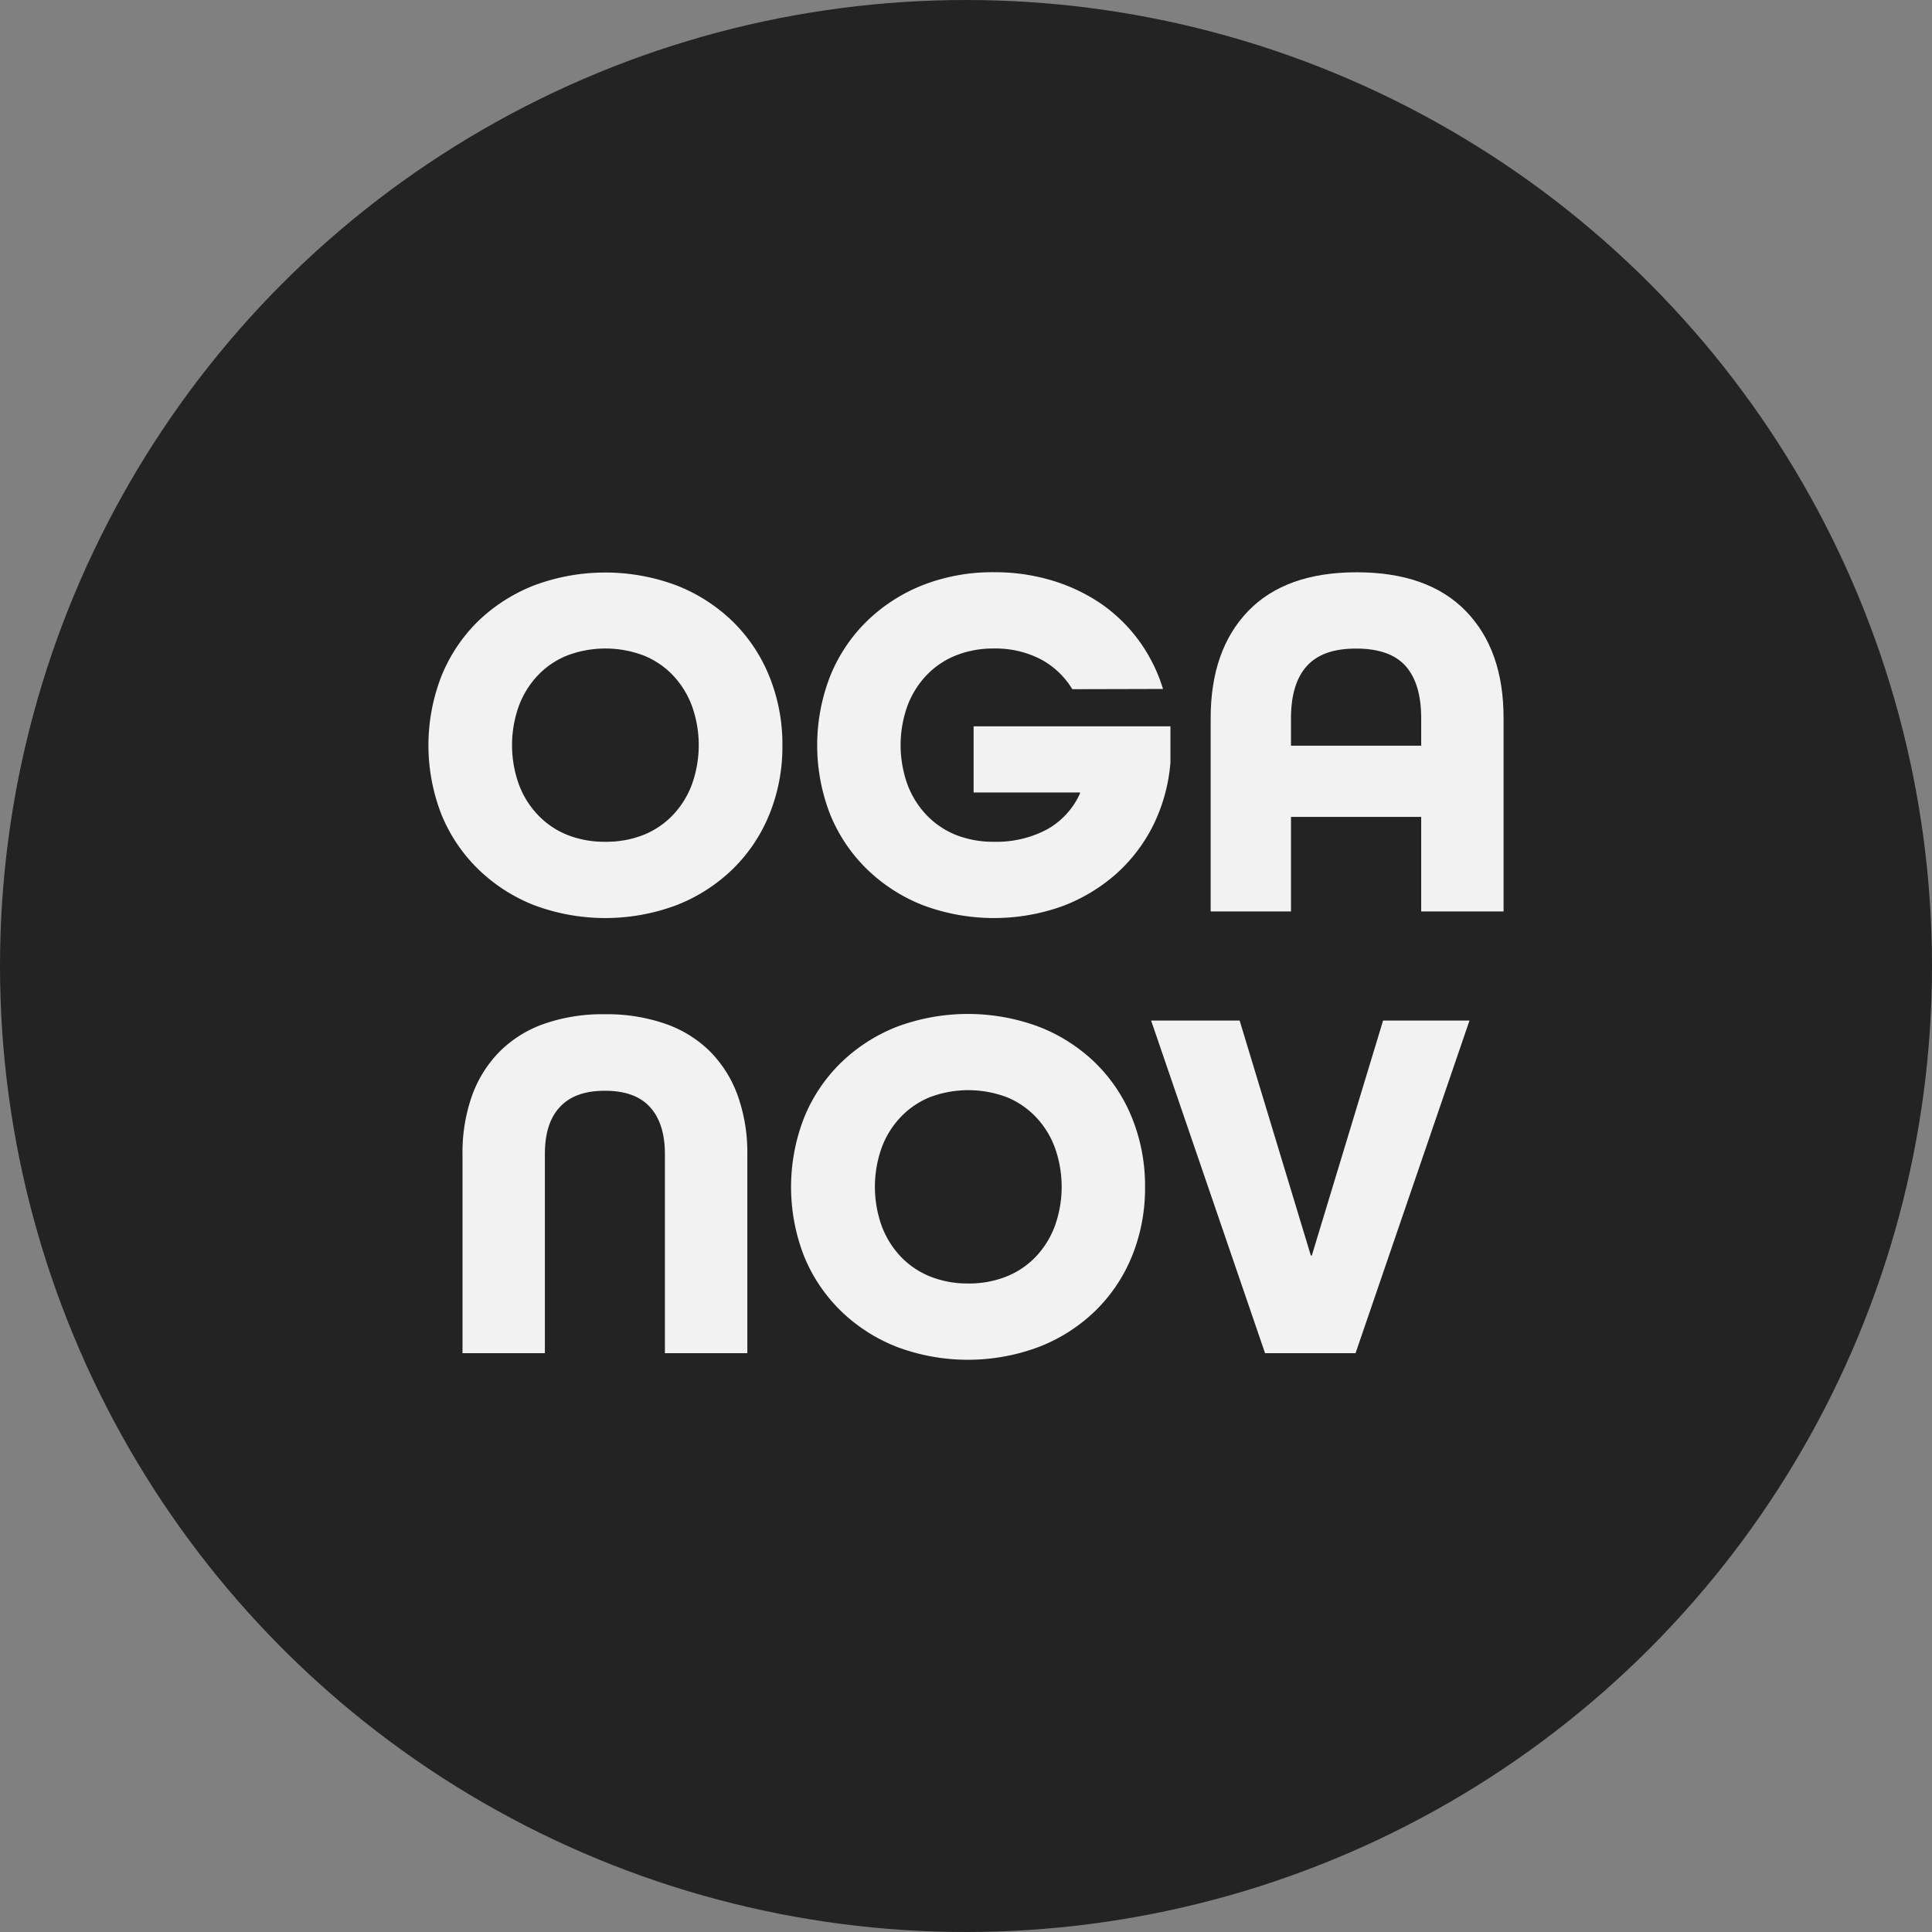 <?xml version="1.0" encoding="UTF-8"?> <svg xmlns="http://www.w3.org/2000/svg" viewBox="0 0 330 330"><rect x="0" y="0" width="330" height="330" fill="#808080" stroke="none"/> <defs> <style>.cls-1{fill:#232323;}.cls-2{fill:#f2f2f2;}</style> </defs> <g id="Слой_2" data-name="Слой 2"> <g id="Слой_1-2" data-name="Слой 1"> <circle class="cls-1" cx="165" cy="165" r="165"></circle> <path class="cls-2" d="M133.64,127.28a30.7,30.7,0,0,1-2.22,11.81,27.49,27.49,0,0,1-6.25,9.34,28.7,28.7,0,0,1-9.6,6.17,34.7,34.7,0,0,1-24.37,0,28.79,28.79,0,0,1-9.55-6.17,27.51,27.51,0,0,1-6.26-9.34,32.55,32.55,0,0,1,0-23.58,27.53,27.53,0,0,1,6.26-9.39A28.94,28.94,0,0,1,91.2,100a34.7,34.7,0,0,1,24.37,0,28.86,28.86,0,0,1,9.6,6.17,27.5,27.5,0,0,1,6.25,9.39A30.79,30.79,0,0,1,133.64,127.28Zm-30.23,16.5a17.21,17.21,0,0,0,6.6-1.21,14.26,14.26,0,0,0,5-3.44,15.21,15.21,0,0,0,3.21-5.25,19.87,19.87,0,0,0,0-13.21,15.4,15.4,0,0,0-3.21-5.25,14.24,14.24,0,0,0-5-3.43,18.46,18.46,0,0,0-13.2,0,14.24,14.24,0,0,0-5,3.43,15.42,15.42,0,0,0-3.22,5.25,19.87,19.87,0,0,0,0,13.21,15.23,15.23,0,0,0,3.22,5.25,14.26,14.26,0,0,0,5,3.44A17.17,17.17,0,0,0,103.41,143.78Z"></path> <path class="cls-2" d="M183.16,117.72a14,14,0,0,0-5.43-5.13,16.77,16.77,0,0,0-7.95-1.82,17.17,17.17,0,0,0-6.6,1.22,14.24,14.24,0,0,0-5,3.43,15.42,15.42,0,0,0-3.22,5.25,19.87,19.87,0,0,0,0,13.21,15.23,15.23,0,0,0,3.22,5.25,14.26,14.26,0,0,0,5,3.44,17.17,17.17,0,0,0,6.6,1.21,18.35,18.35,0,0,0,9-2.08,13.24,13.24,0,0,0,5.69-6.17v-.17H166.3v-11.3h33.62v6.17A29.5,29.5,0,0,1,197,140.92a27.66,27.66,0,0,1-6.39,8.38,29.54,29.54,0,0,1-9.25,5.52,34.68,34.68,0,0,1-23.76-.22,28.79,28.79,0,0,1-9.55-6.17,27.51,27.51,0,0,1-6.26-9.34,32.55,32.55,0,0,1,0-23.58,27.53,27.53,0,0,1,6.26-9.39,28.94,28.94,0,0,1,9.55-6.17,32.64,32.64,0,0,1,12.21-2.21,33.8,33.8,0,0,1,9.95,1.43,30.41,30.41,0,0,1,8.38,4,27.27,27.27,0,0,1,6.43,6.3,27.79,27.79,0,0,1,4.08,8.21Z"></path> <path class="cls-2" d="M242.75,155.68V139.53H220.51v16.15H206.79v-33q0-11.64,6.38-18.28t18.55-6.65q12.24,0,18.68,6.65t6.42,18.28v33Zm0-33c0-3.94-.88-6.9-2.65-8.9s-4.59-3-8.47-3-6.63,1-8.43,3-2.69,5-2.69,8.9v4.69h22.24Z"></path> <path class="cls-2" d="M113.57,231.13v-34q0-5.22-2.52-8c-1.68-1.88-4.25-2.82-7.73-2.82s-6,.94-7.73,2.82-2.52,4.56-2.52,8v34H79v-34a29,29,0,0,1,1.6-9.91,20.62,20.62,0,0,1,4.69-7.55,20.2,20.2,0,0,1,7.61-4.78,30.26,30.26,0,0,1,10.42-1.65,30.39,30.39,0,0,1,10.38,1.65,20.2,20.2,0,0,1,7.65,4.78,20.62,20.62,0,0,1,4.69,7.55,29,29,0,0,1,1.61,9.91v34Z"></path> <path class="cls-2" d="M195.58,202.72a30.72,30.72,0,0,1-2.22,11.82,27.58,27.58,0,0,1-6.25,9.34,28.68,28.68,0,0,1-9.6,6.16,34.55,34.55,0,0,1-24.37,0,28.76,28.76,0,0,1-9.55-6.16,27.61,27.61,0,0,1-6.26-9.34,32.58,32.58,0,0,1,0-23.59,27.48,27.48,0,0,1,6.26-9.38,28.79,28.79,0,0,1,9.55-6.17,34.7,34.7,0,0,1,24.37,0,28.7,28.7,0,0,1,9.6,6.17,27.46,27.46,0,0,1,6.25,9.38A30.83,30.83,0,0,1,195.58,202.72Zm-30.23,16.51A17.21,17.21,0,0,0,172,218a14.24,14.24,0,0,0,5-3.43,15.4,15.4,0,0,0,3.21-5.25,19.87,19.87,0,0,0,0-13.21,15.21,15.21,0,0,0-3.21-5.25,14.39,14.39,0,0,0-5-3.44,18.63,18.63,0,0,0-13.21,0,14.44,14.44,0,0,0-5,3.44,15.23,15.23,0,0,0-3.22,5.25,19.87,19.87,0,0,0,0,13.21,15.42,15.42,0,0,0,3.22,5.25,14.29,14.29,0,0,0,5,3.43A17.22,17.22,0,0,0,165.35,219.23Z"></path> <path class="cls-2" d="M216.08,231.13l-19.46-56.81h15.12l12.16,40.13h.17l12.17-40.13H251l-19.46,56.81Z"></path> </g> </g> </svg> 